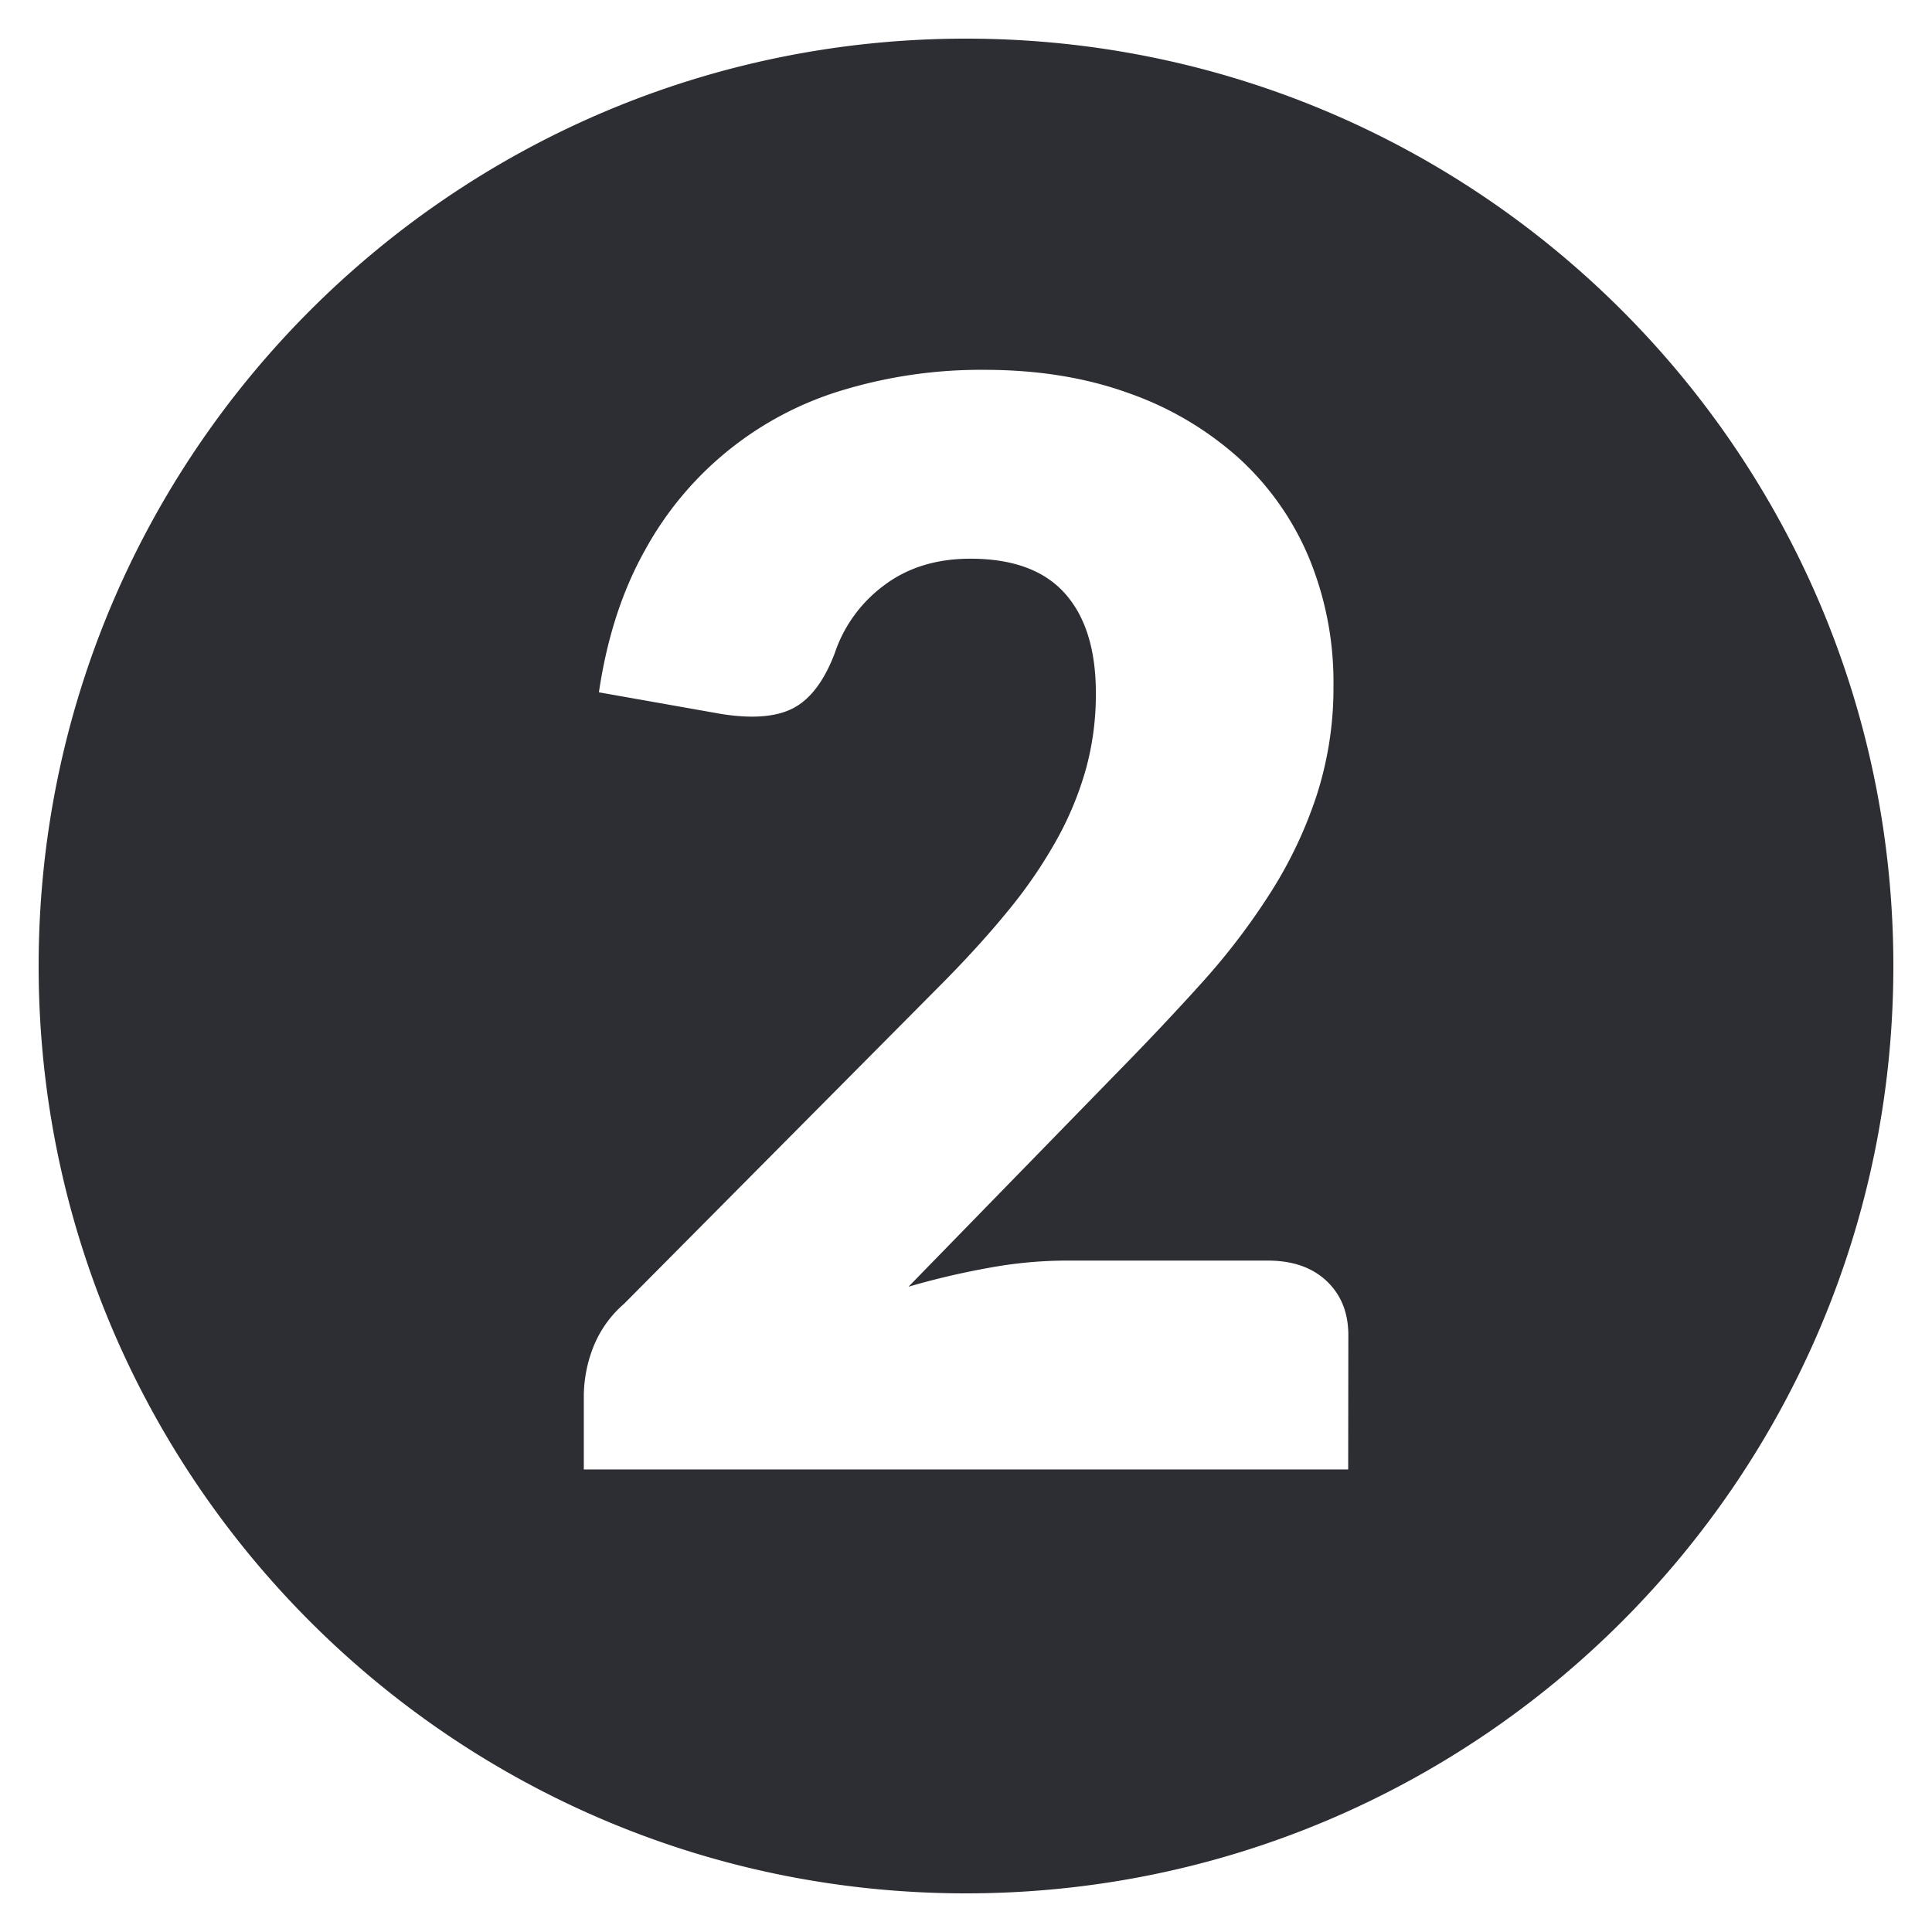 <?xml version="1.0" encoding="UTF-8"?> <svg xmlns="http://www.w3.org/2000/svg" id="Hand-drawn_Icon_Set" data-name="Hand-drawn Icon Set" viewBox="0 0 500 500"><defs><style>.cls-1{fill:#2d2e34;}</style></defs><title>two-ball-icon-480px</title><path class="cls-1" d="M250,10C117.45,10,10,117.45,10,250S117.45,490,250,490,490,382.55,490,250,382.55,10,250,10Zm98.91,370.29H151.09V361a35.24,35.24,0,0,1,2.31-12,28.84,28.84,0,0,1,8.12-11.59l81.14-81.72q10.43-10.44,18.16-19.9a123.91,123.91,0,0,0,12.75-18.64,84.69,84.69,0,0,0,7.53-18.36,73,73,0,0,0,2.51-19.41q0-16.81-8-25.79t-24.44-9q-13.33,0-22.51,7A36.13,36.13,0,0,0,216,169.13q-4.06,10.62-10.63,14.1t-18.74,1.54L155,179.17q3.09-21,11.88-36.7a86.58,86.58,0,0,1,51.68-41.64,123.49,123.49,0,0,1,36.13-5.12q20.87,0,37.57,6.09a84.26,84.26,0,0,1,28.5,16.9,73,73,0,0,1,18.06,25.79,84.33,84.33,0,0,1,6.28,32.94A90.49,90.49,0,0,1,340.7,206a111.85,111.85,0,0,1-11.88,25,174.51,174.51,0,0,1-17.48,23q-10,11.1-21.16,22.5L235.12,333a200.23,200.23,0,0,1,21-4.92,111.79,111.79,0,0,1,19.42-1.84h52.55q9.66,0,15.26,5.31t5.6,14Z"></path></svg> 